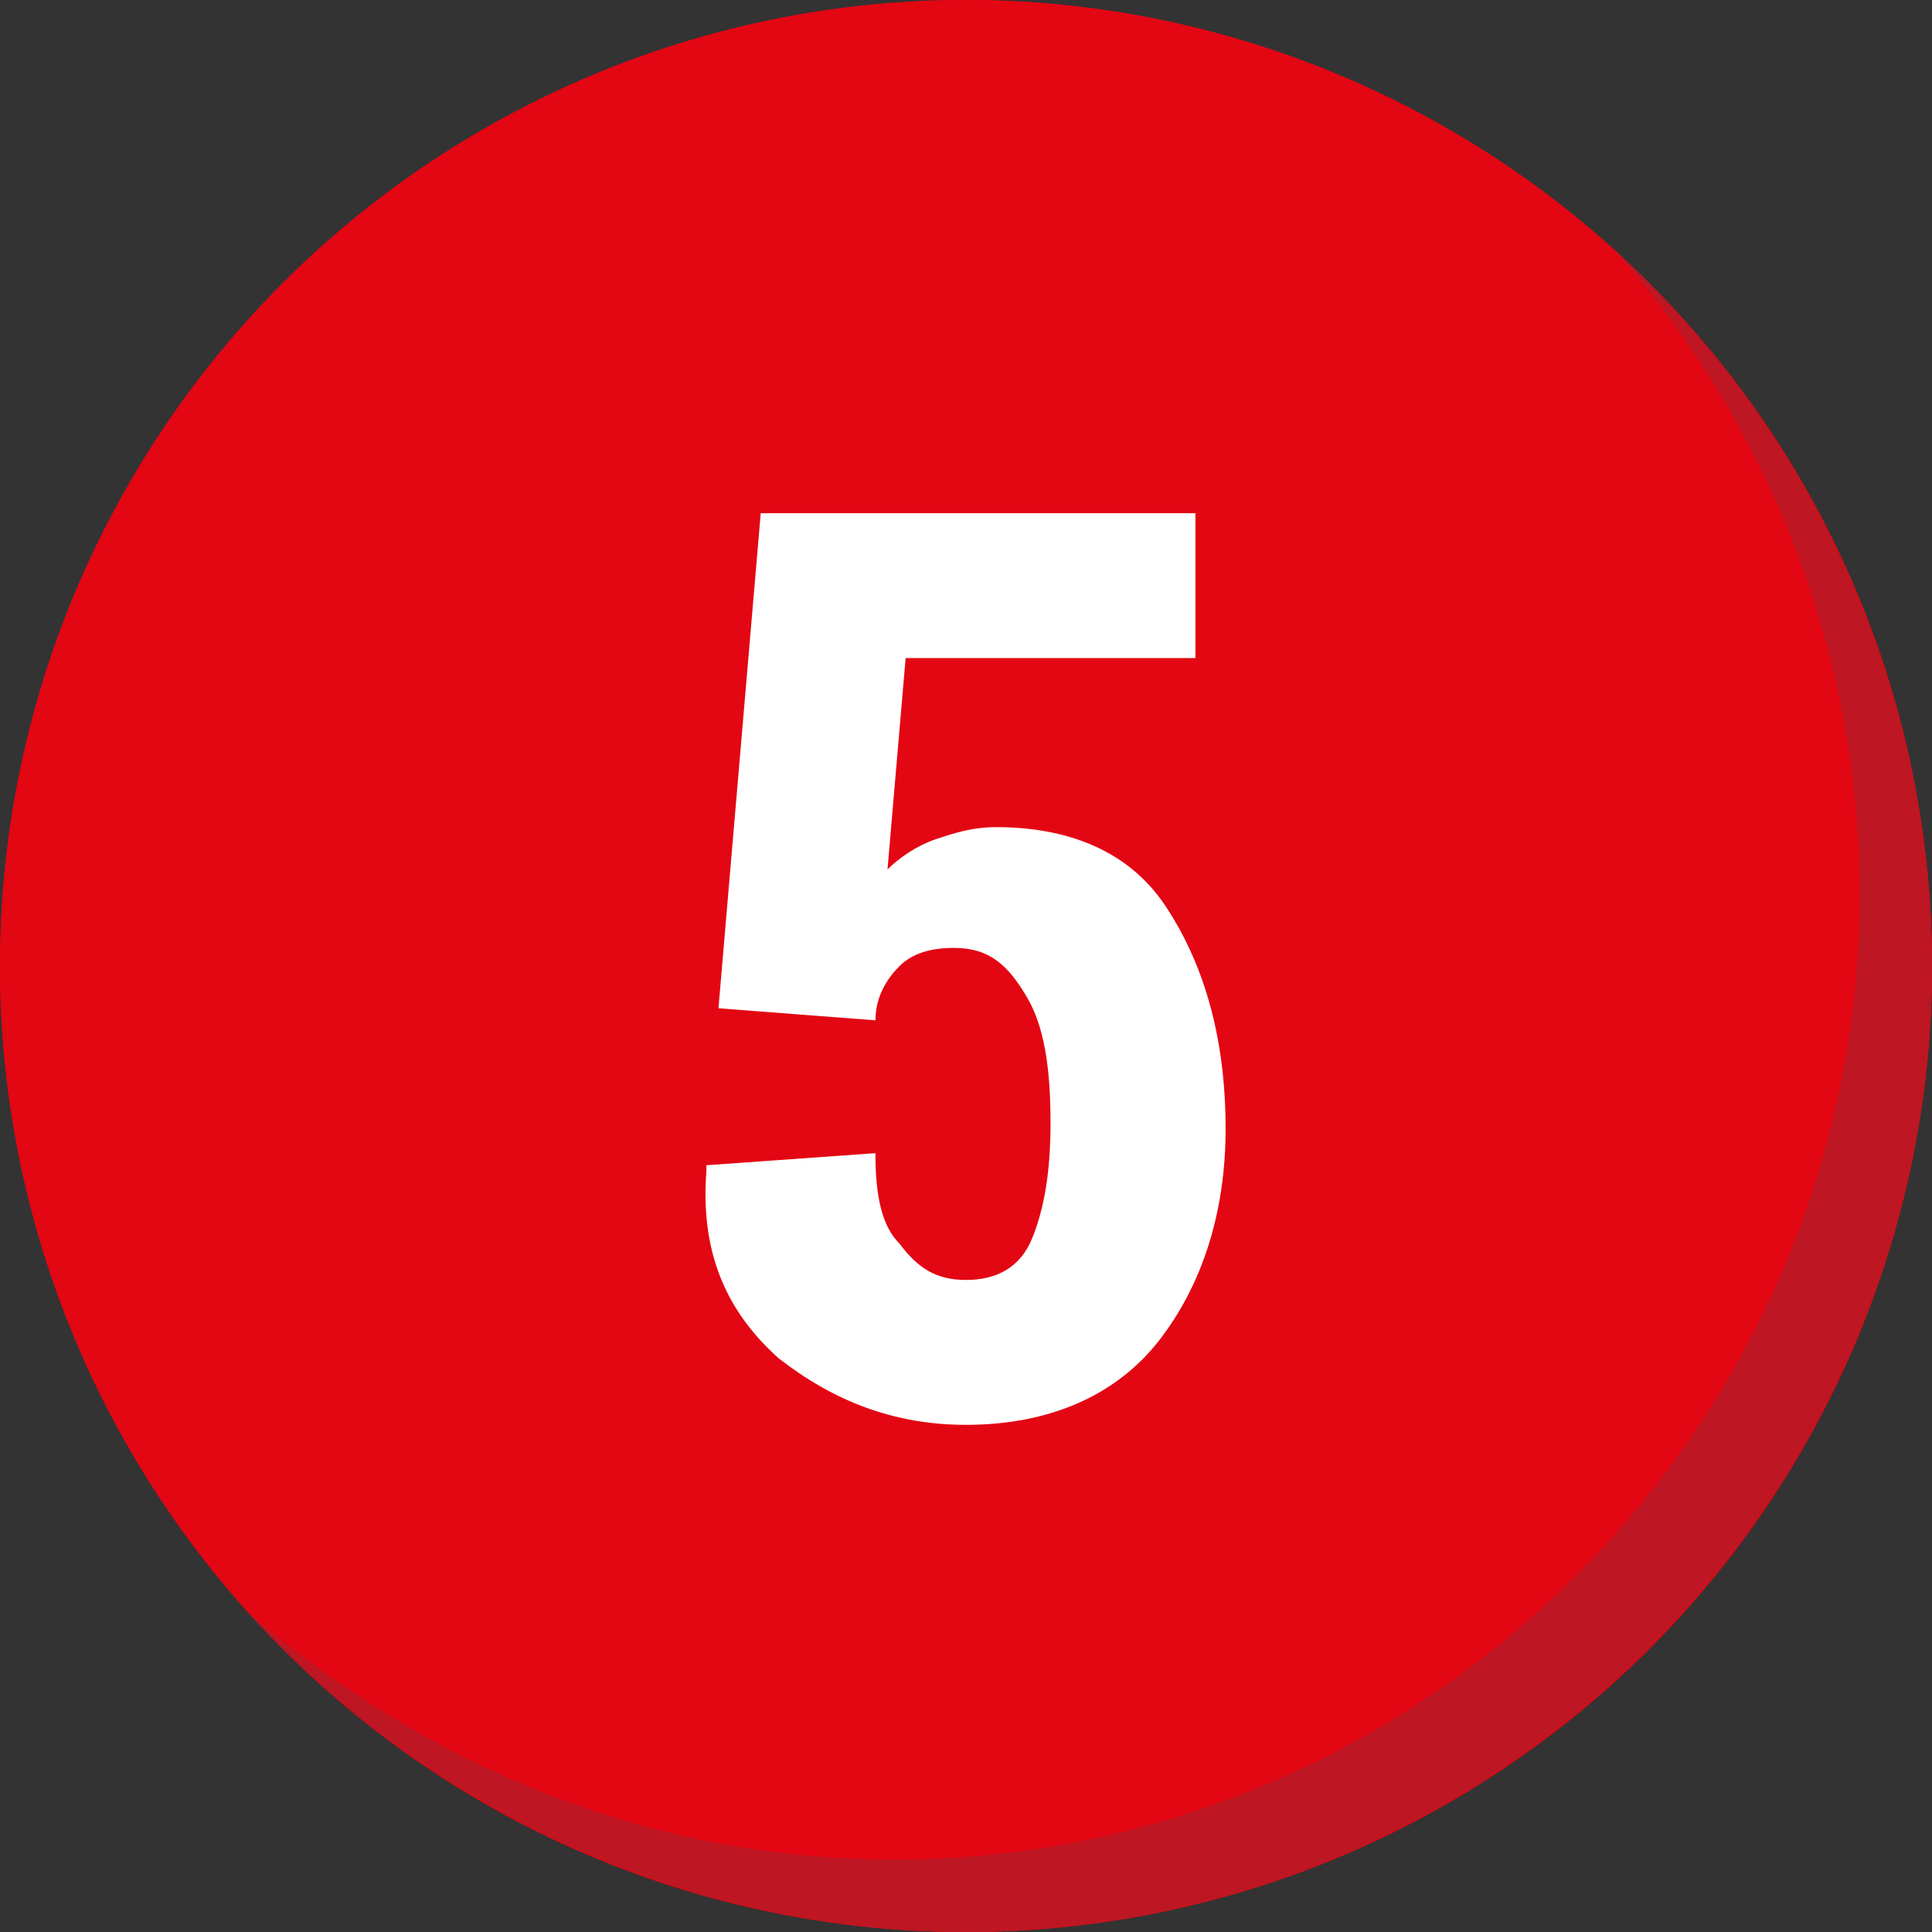 <?xml version="1.0" encoding="UTF-8"?> <svg xmlns="http://www.w3.org/2000/svg" xmlns:xlink="http://www.w3.org/1999/xlink" version="1.1" id="Слой_1" x="0px" y="0px" viewBox="0 0 32 32" style="enable-background:new 0 0 32 32;" xml:space="preserve"><rect x="0" y="0" width="32" height="32" fill="#333333" stroke="none"/> <style type="text/css"> .st0{fill:#E30613;} .st1{fill:#BE1622;} .st2{fill:#FFFFFF;} </style> <g> <circle class="st0" cx="16" cy="16" r="16"></circle> <circle class="st0" cx="16" cy="16" r="16"></circle> <path class="st1" d="M26.7,4.1c2.5,2.8,4.1,6.6,4.1,10.7c0,8.8-7.2,16-16,16c-4.1,0-7.8-1.6-10.7-4.1C7,29.9,11.3,32,16,32 c8.8,0,16-7.2,16-16C32,11.3,29.9,7,26.7,4.1z"></path> </g> <g> <path class="st2" d="M11.9,16.7l0.7-8.2h7.2v2.4H15l-0.3,3.5c0.2-0.2,0.5-0.4,0.8-0.5c0.3-0.1,0.6-0.2,1-0.2c1.2,0,2.2,0.4,2.8,1.3 s1,2.1,1,3.7c0,1.4-0.4,2.6-1.1,3.5c-0.7,0.9-1.8,1.4-3.2,1.4c-1.2,0-2.2-0.4-3.1-1.1c-0.9-0.8-1.3-1.8-1.2-3.1l0-0.1l2.8-0.2 c0,0.7,0.1,1.2,0.4,1.5c0.3,0.4,0.6,0.6,1.1,0.6c0.5,0,0.9-0.2,1.1-0.7c0.2-0.5,0.3-1.1,0.3-1.9c0-0.9-0.1-1.6-0.4-2.1 c-0.3-0.5-0.6-0.8-1.2-0.8c-0.4,0-0.7,0.1-0.9,0.3c-0.2,0.2-0.4,0.5-0.4,0.9L11.9,16.7z"></path> </g> </svg> 